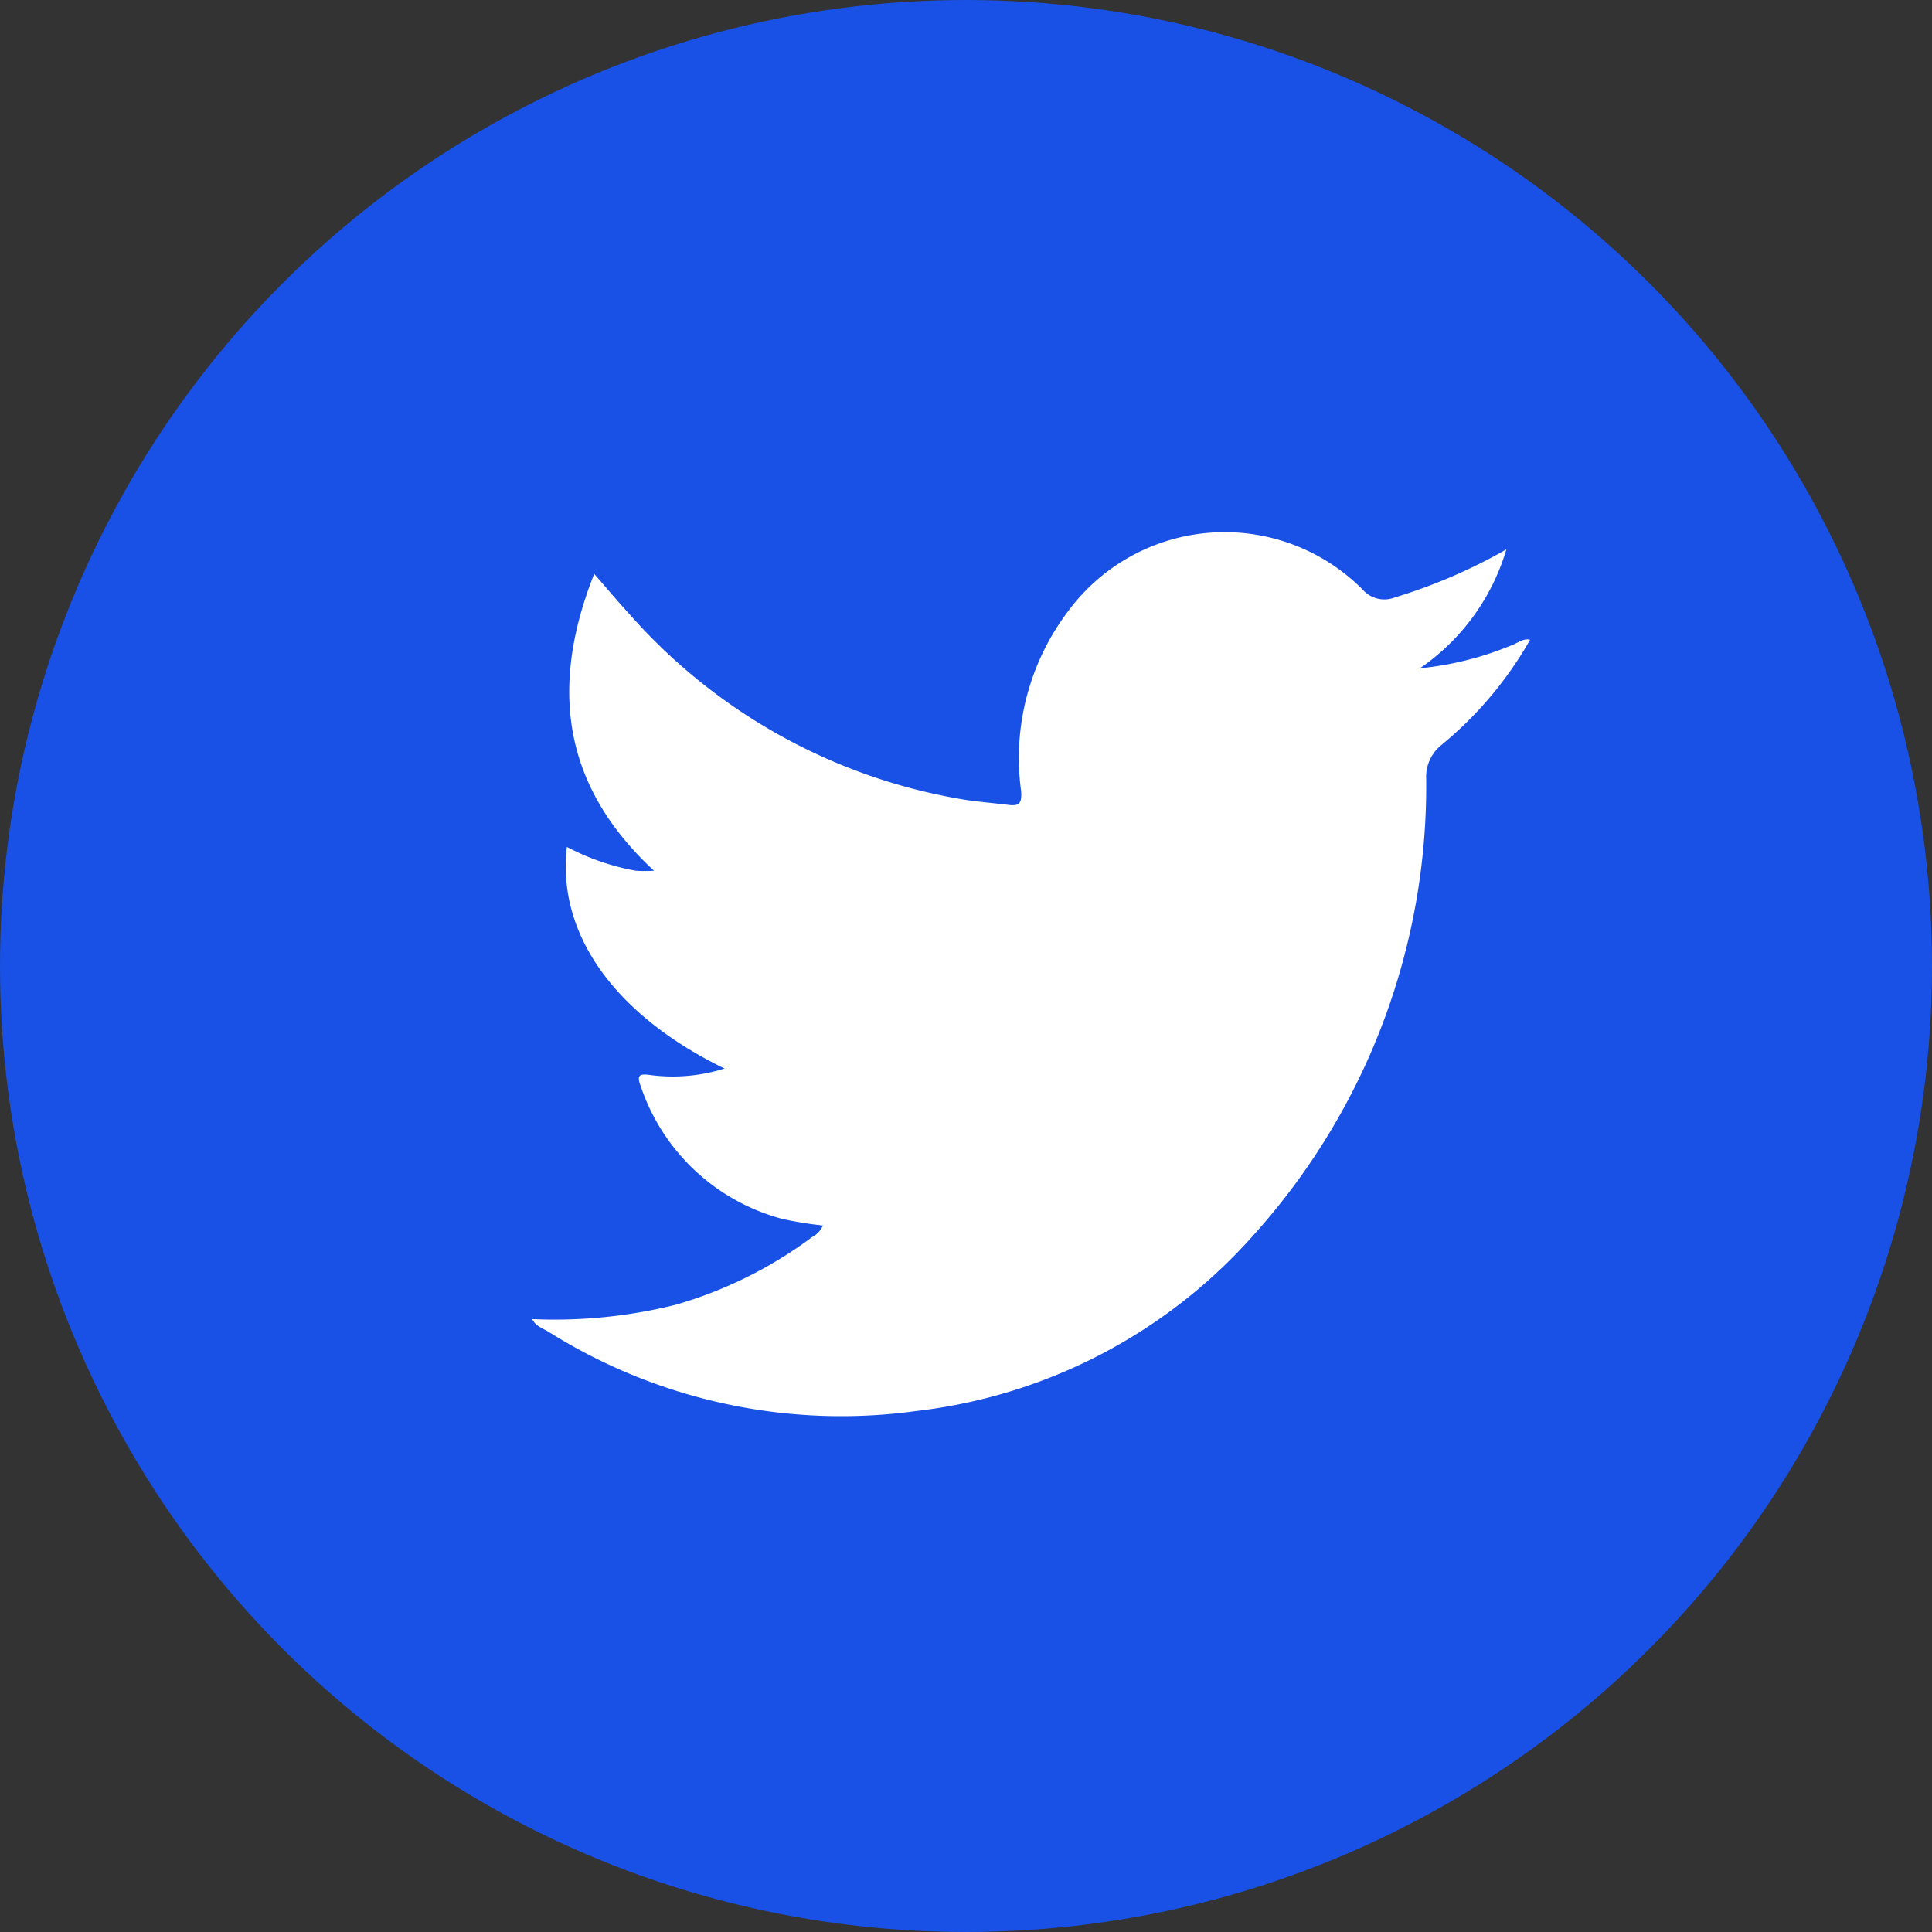 <?xml version="1.0" encoding="utf-8"?>
<svg xmlns="http://www.w3.org/2000/svg" width="42" height="42" viewBox="0 0 42 42">
  <rect x="0" y="0" width="42" height="42" fill="#333333" stroke="none"/>
  <g id="Group_13011" data-name="Group 13011" transform="translate(0.061)">
    <circle id="Ellipse_196" data-name="Ellipse 196" cx="21" cy="21" r="21" transform="translate(-0.061)" fill="#1951e6"/>
    <path id="Path_127" data-name="Path 127" d="M3152.159,2234.242a8.208,8.208,0,0,1-1.943,2.3.886.886,0,0,0-.316.719,14.587,14.587,0,0,1-3.74,9.908,11.57,11.57,0,0,1-7.358,3.841,11.955,11.955,0,0,1-7.974-1.719c-.132-.08-.293-.129-.368-.288l0,.007a10.912,10.912,0,0,0,3.119-.31,9.222,9.222,0,0,0,2.981-1.48.485.485,0,0,0,.224-.245,7.89,7.89,0,0,1-.885-.144,4.456,4.456,0,0,1-3.073-2.881c-.107-.274,0-.274.229-.243a3.742,3.742,0,0,0,1.591-.144c-2.39-1.165-3.647-2.928-3.427-4.818a5.128,5.128,0,0,0,1.5.518,3.141,3.141,0,0,0,.394,0c-1.97-1.827-2.286-3.961-1.3-6.454.3.345.528.616.769.878a12.384,12.384,0,0,0,7.205,4.019c.339.058.685.082,1.027.125.235.03.3-.026.28-.3a5.29,5.29,0,0,1,1.021-3.909,4.229,4.229,0,0,1,6.408-.467.626.626,0,0,0,.7.165,11.821,11.821,0,0,0,2.42-1.043,4.774,4.774,0,0,1-1.88,2.585,6.955,6.955,0,0,0,2.033-.517c.12-.049.229-.144.375-.1Z" transform="translate(-3118.957 -2220.334)" fill="#fff"/>
  </g>
</svg>
